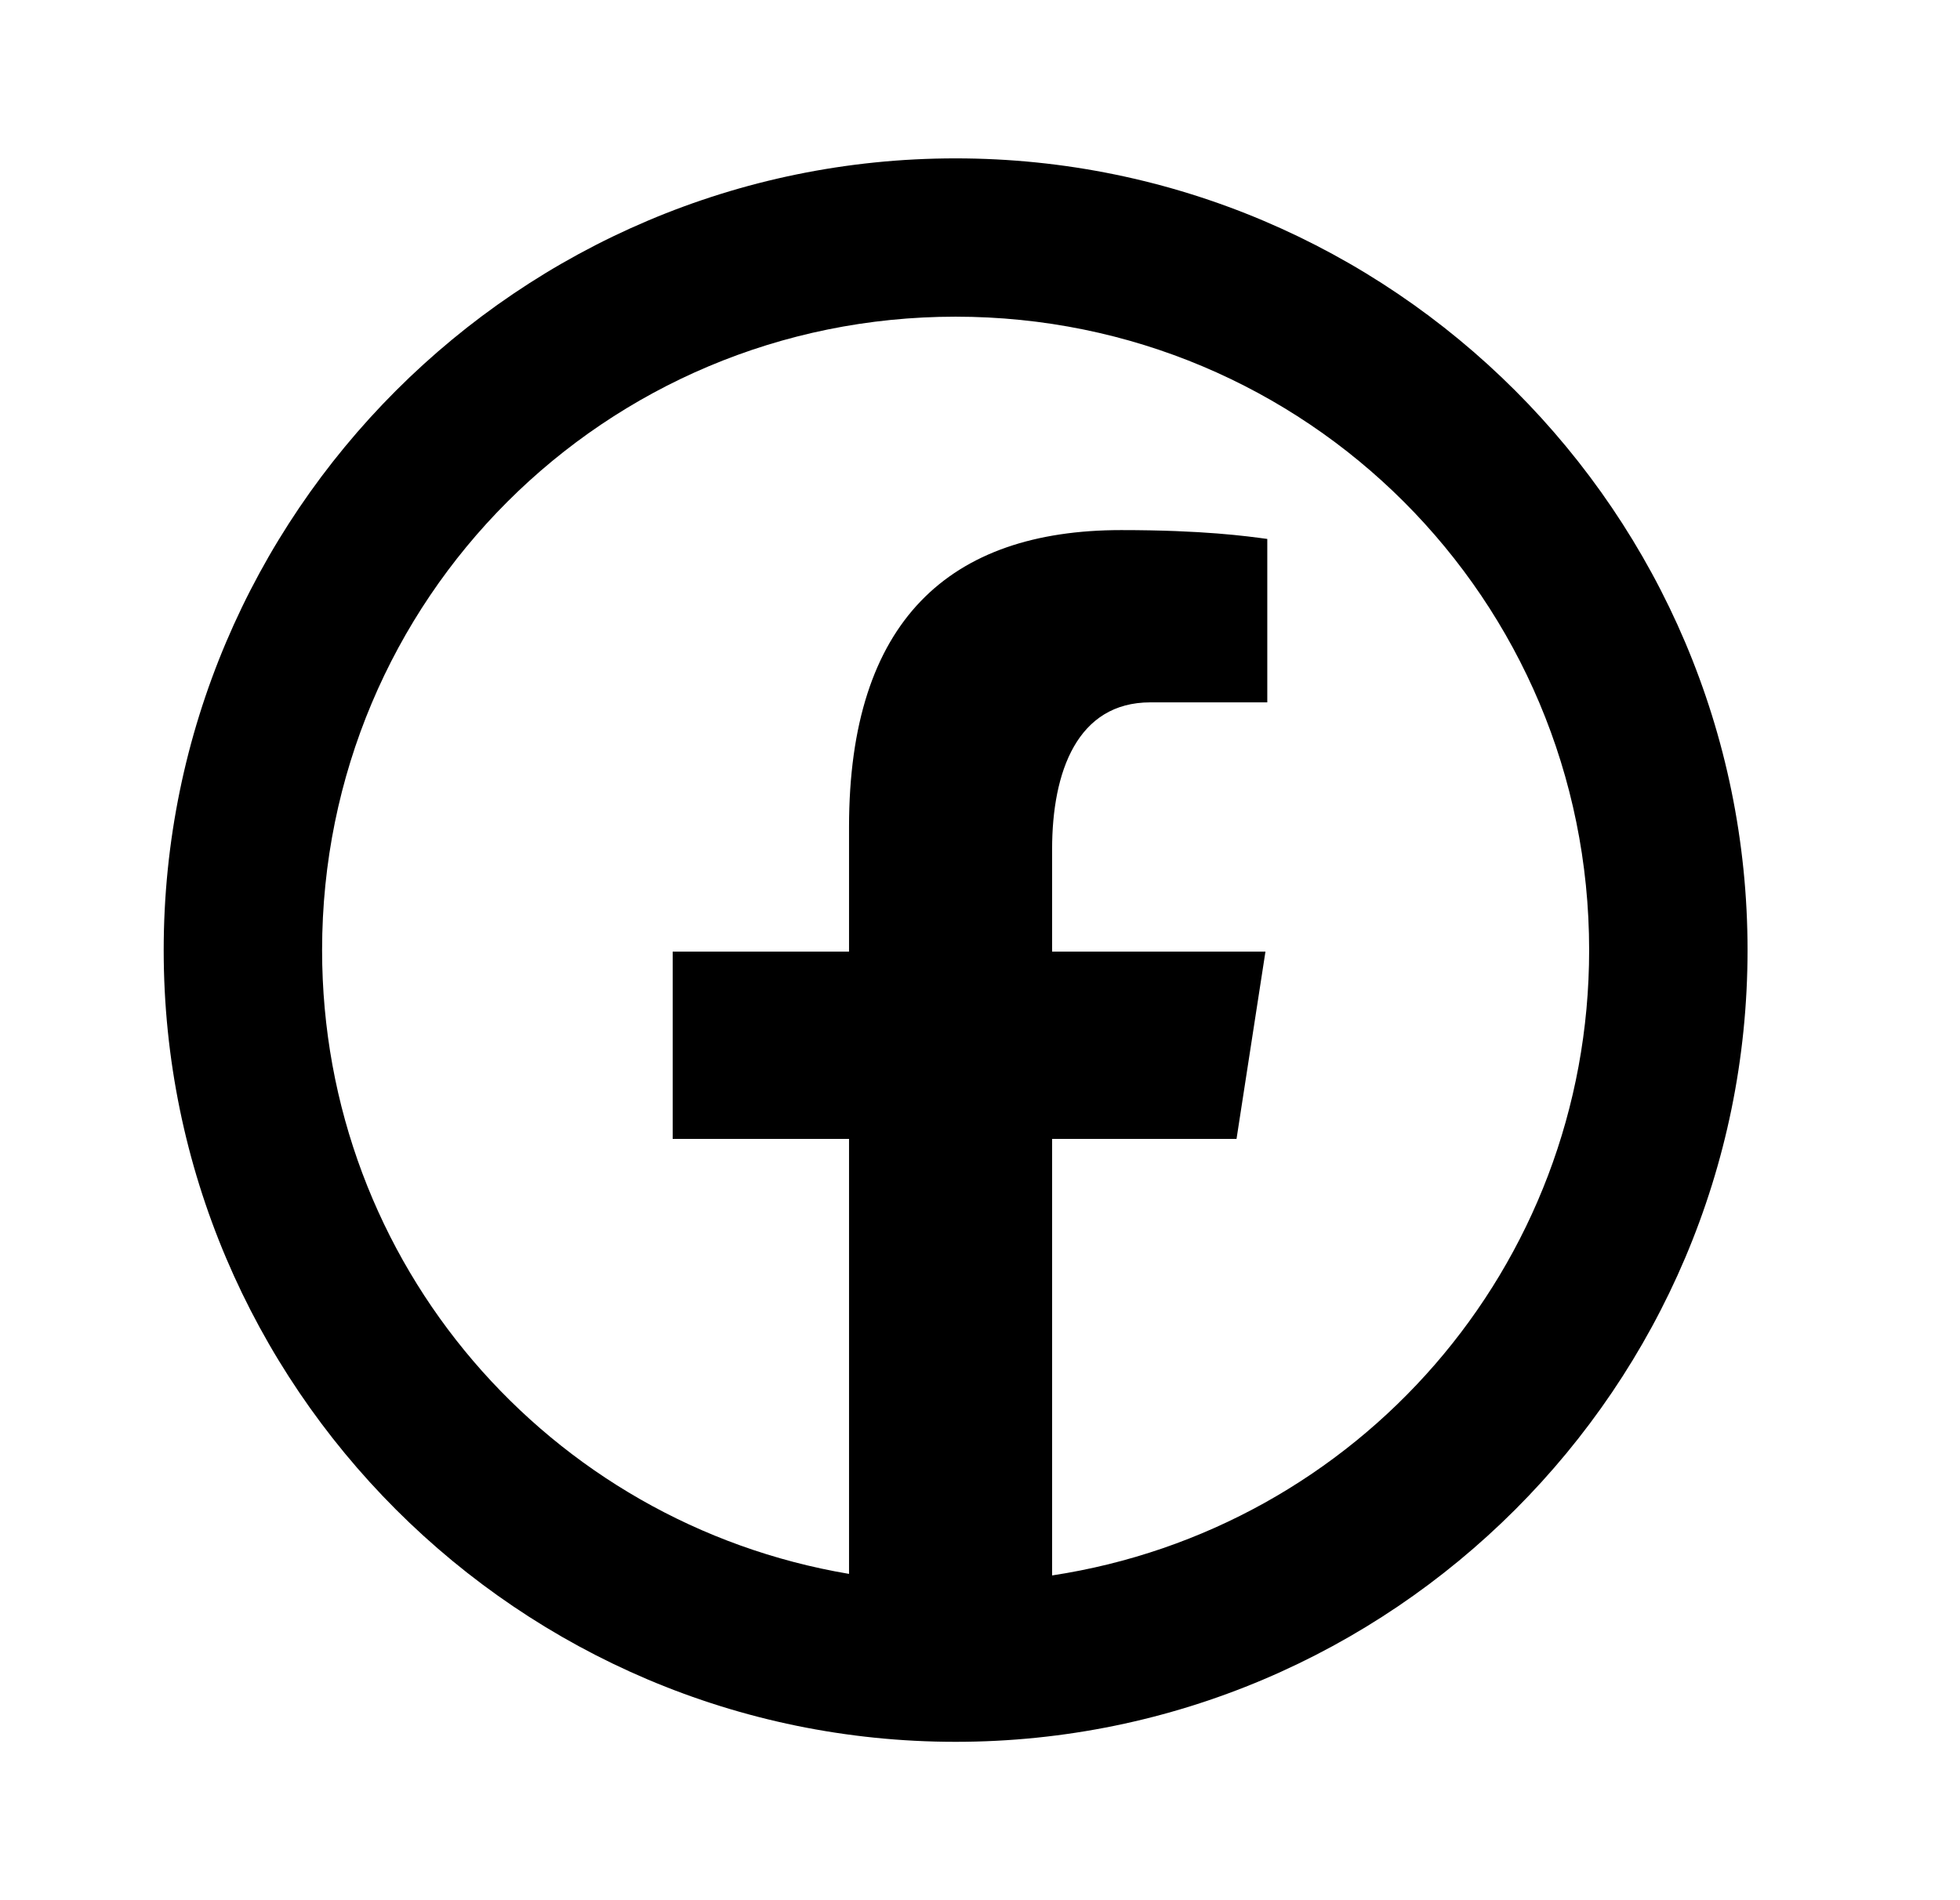 <svg width="33" height="32" viewBox="0 0 33 32" fill="none" xmlns="http://www.w3.org/2000/svg">
<g id="Facebook 1">
<path id="Vector" d="M16.089 2.667C8.741 2.667 2.756 8.652 2.756 16C2.756 23.348 8.741 29.333 16.089 29.333C23.437 29.333 29.423 23.348 29.423 16C29.423 8.652 23.437 2.667 16.089 2.667ZM16.089 5.333C21.996 5.333 26.756 10.093 26.756 16C26.756 21.353 22.843 25.751 17.714 26.531V19.18H20.819L21.306 16.026H17.714V14.302C17.714 12.991 18.141 11.828 19.368 11.828H21.337V9.076C20.99 9.029 20.259 8.927 18.876 8.927C15.988 8.927 14.295 10.452 14.295 13.927V16.026H11.326V19.18H14.295V26.505C9.25 25.654 5.423 21.294 5.423 16C5.423 10.093 10.183 5.333 16.089 5.333Z" fill="black"/>
</g>
</svg>
